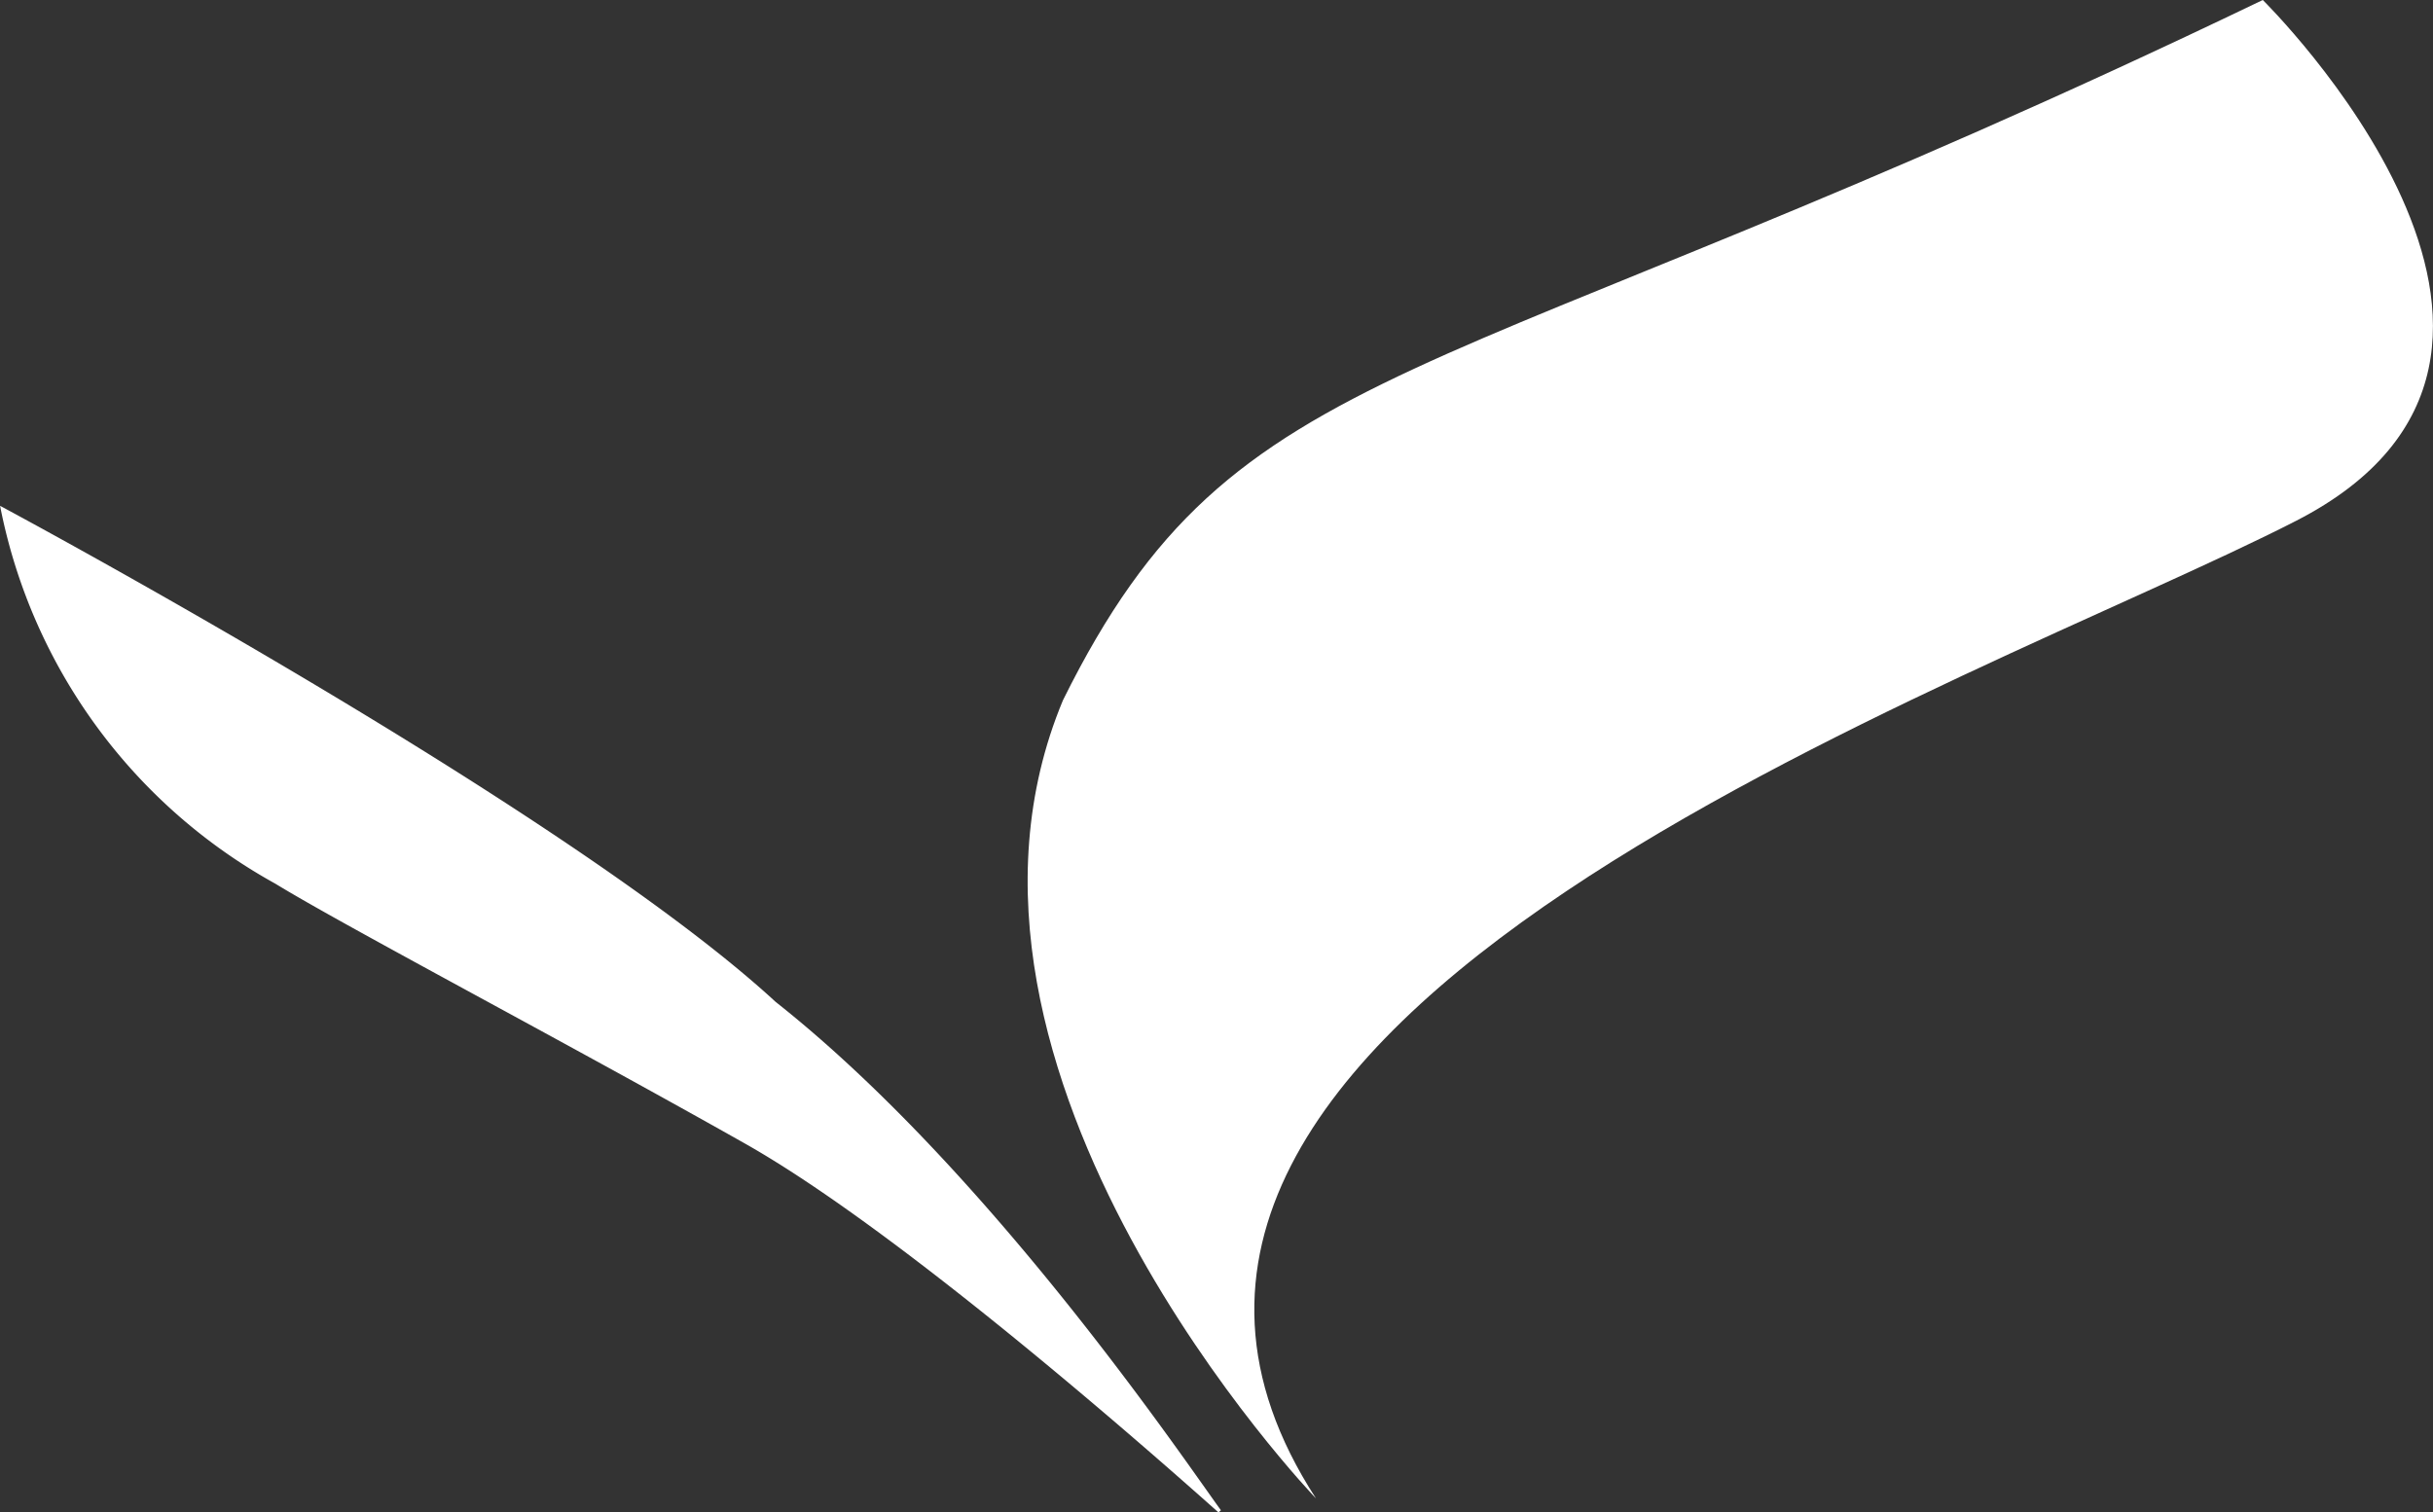 <svg xmlns="http://www.w3.org/2000/svg" width="98.123" height="61.01" viewBox="0 0 98.123 61.01">
    <rect x="0" y="0" width="98.123" height="61.01" fill="#333333" stroke="none"/>
    <g data-name="logo-orginal (1)">
        <path data-name="Path 311" d="M547.491 60.443s-16.477-17.156-10.2-32.2c7.063-14.26 14.577-11.976 48.387-28.243 0 0 14.5 14.264 1.347 21.008s-52.176 19.963-39.532 39.437z" transform="translate(-494.42)" style="fill:#ffffff"/>
        <path data-name="Path 312" d="M305.68 113.31s22.794 12.192 31.284 20.015c8.661 6.846 16.5 18.514 17.956 20.505l-.1.086c-1.928-1.712-12.552-11.184-19.108-14.886-7.377-4.165-16.124-8.758-18.937-10.481a22.283 22.283 0 0 1-11.092-15.238z" transform="translate(-305.68 -92.907)" style="fill:#ffffff"/>
    </g>
</svg>

